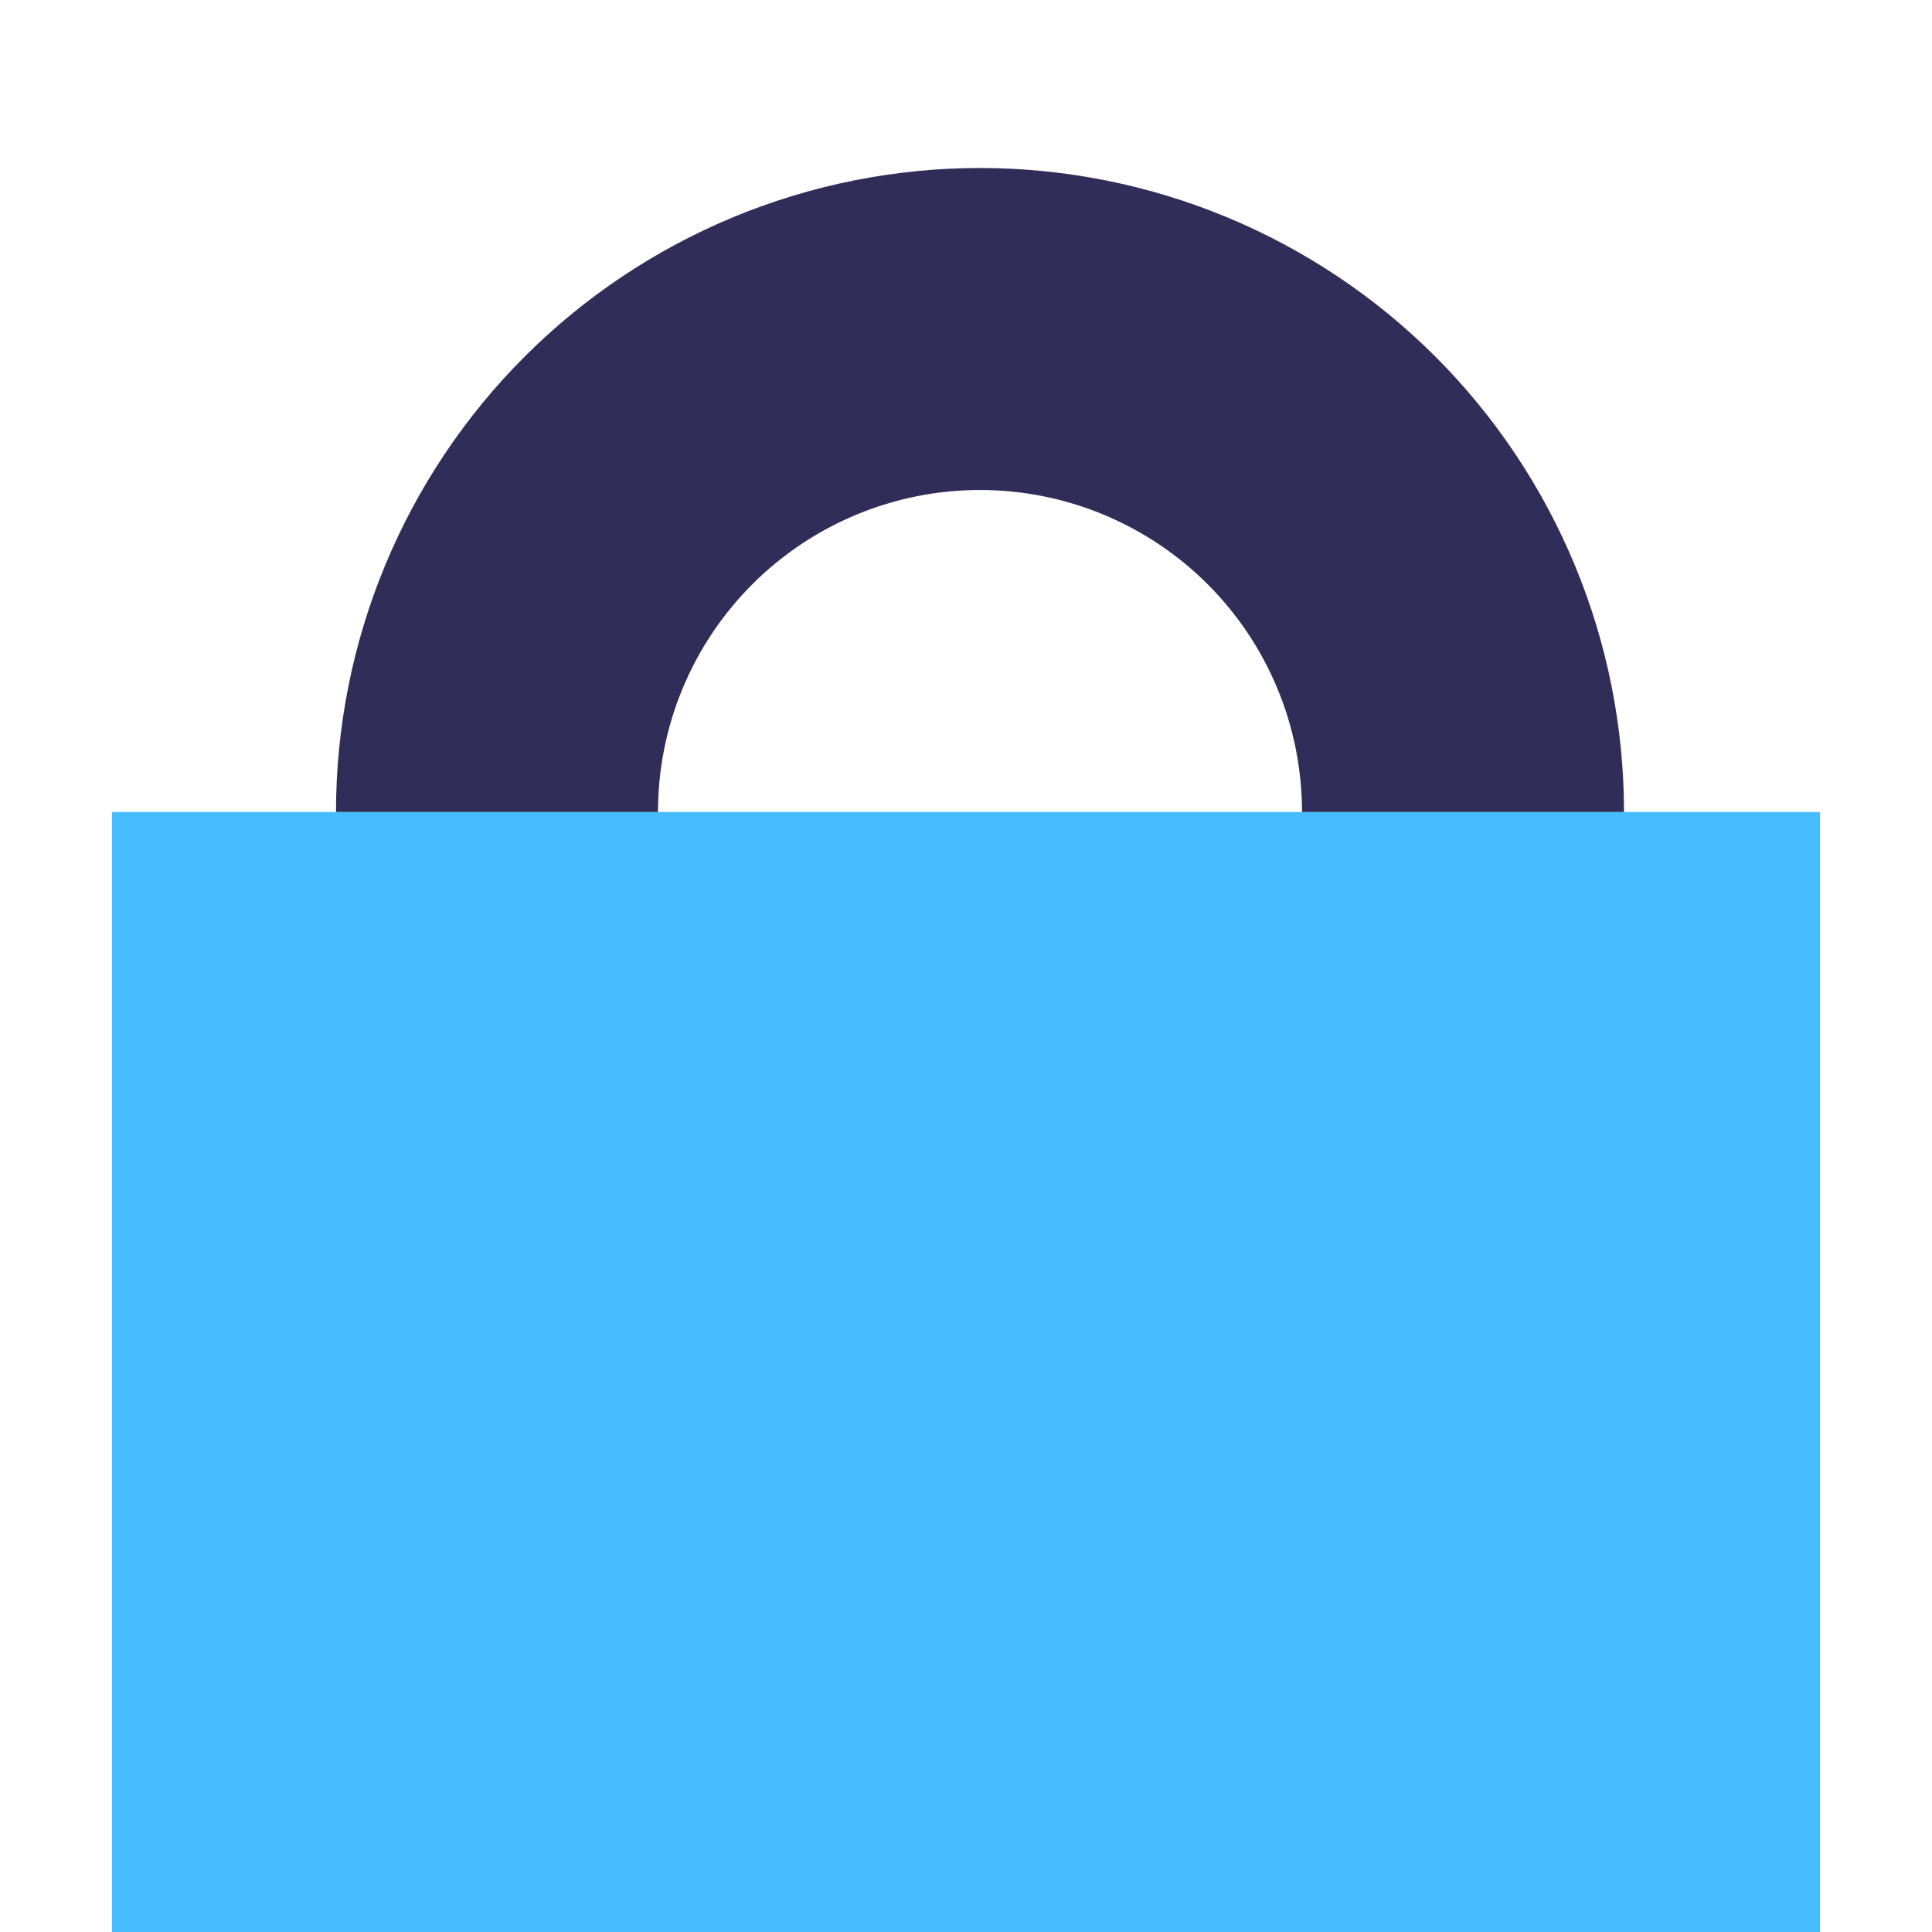 <svg width="69" height="69" viewBox="0 0 69 69" fill="none" xmlns="http://www.w3.org/2000/svg">
<path d="M65 29H4V69H65V29Z" fill="#47BDFF"/>
<path d="M12 29C12 25.98 12.595 22.989 13.751 20.198C14.907 17.408 16.601 14.872 18.737 12.736C20.872 10.601 23.408 8.907 26.198 7.751C28.989 6.595 31.98 6 35 6C38.02 6 41.011 6.595 43.802 7.751C46.592 8.907 49.128 10.601 51.264 12.736C53.399 14.872 55.093 17.408 56.249 20.198C57.405 22.989 58 25.98 58 29H46.5C46.5 27.49 46.203 25.994 45.625 24.599C45.047 23.204 44.2 21.936 43.132 20.868C42.064 19.8 40.796 18.953 39.401 18.375C38.006 17.797 36.51 17.5 35 17.5C33.49 17.5 31.994 17.797 30.599 18.375C29.204 18.953 27.936 19.8 26.868 20.868C25.8 21.936 24.953 23.204 24.375 24.599C23.797 25.994 23.5 27.49 23.5 29H12Z" fill="#302E59"/>
</svg>

